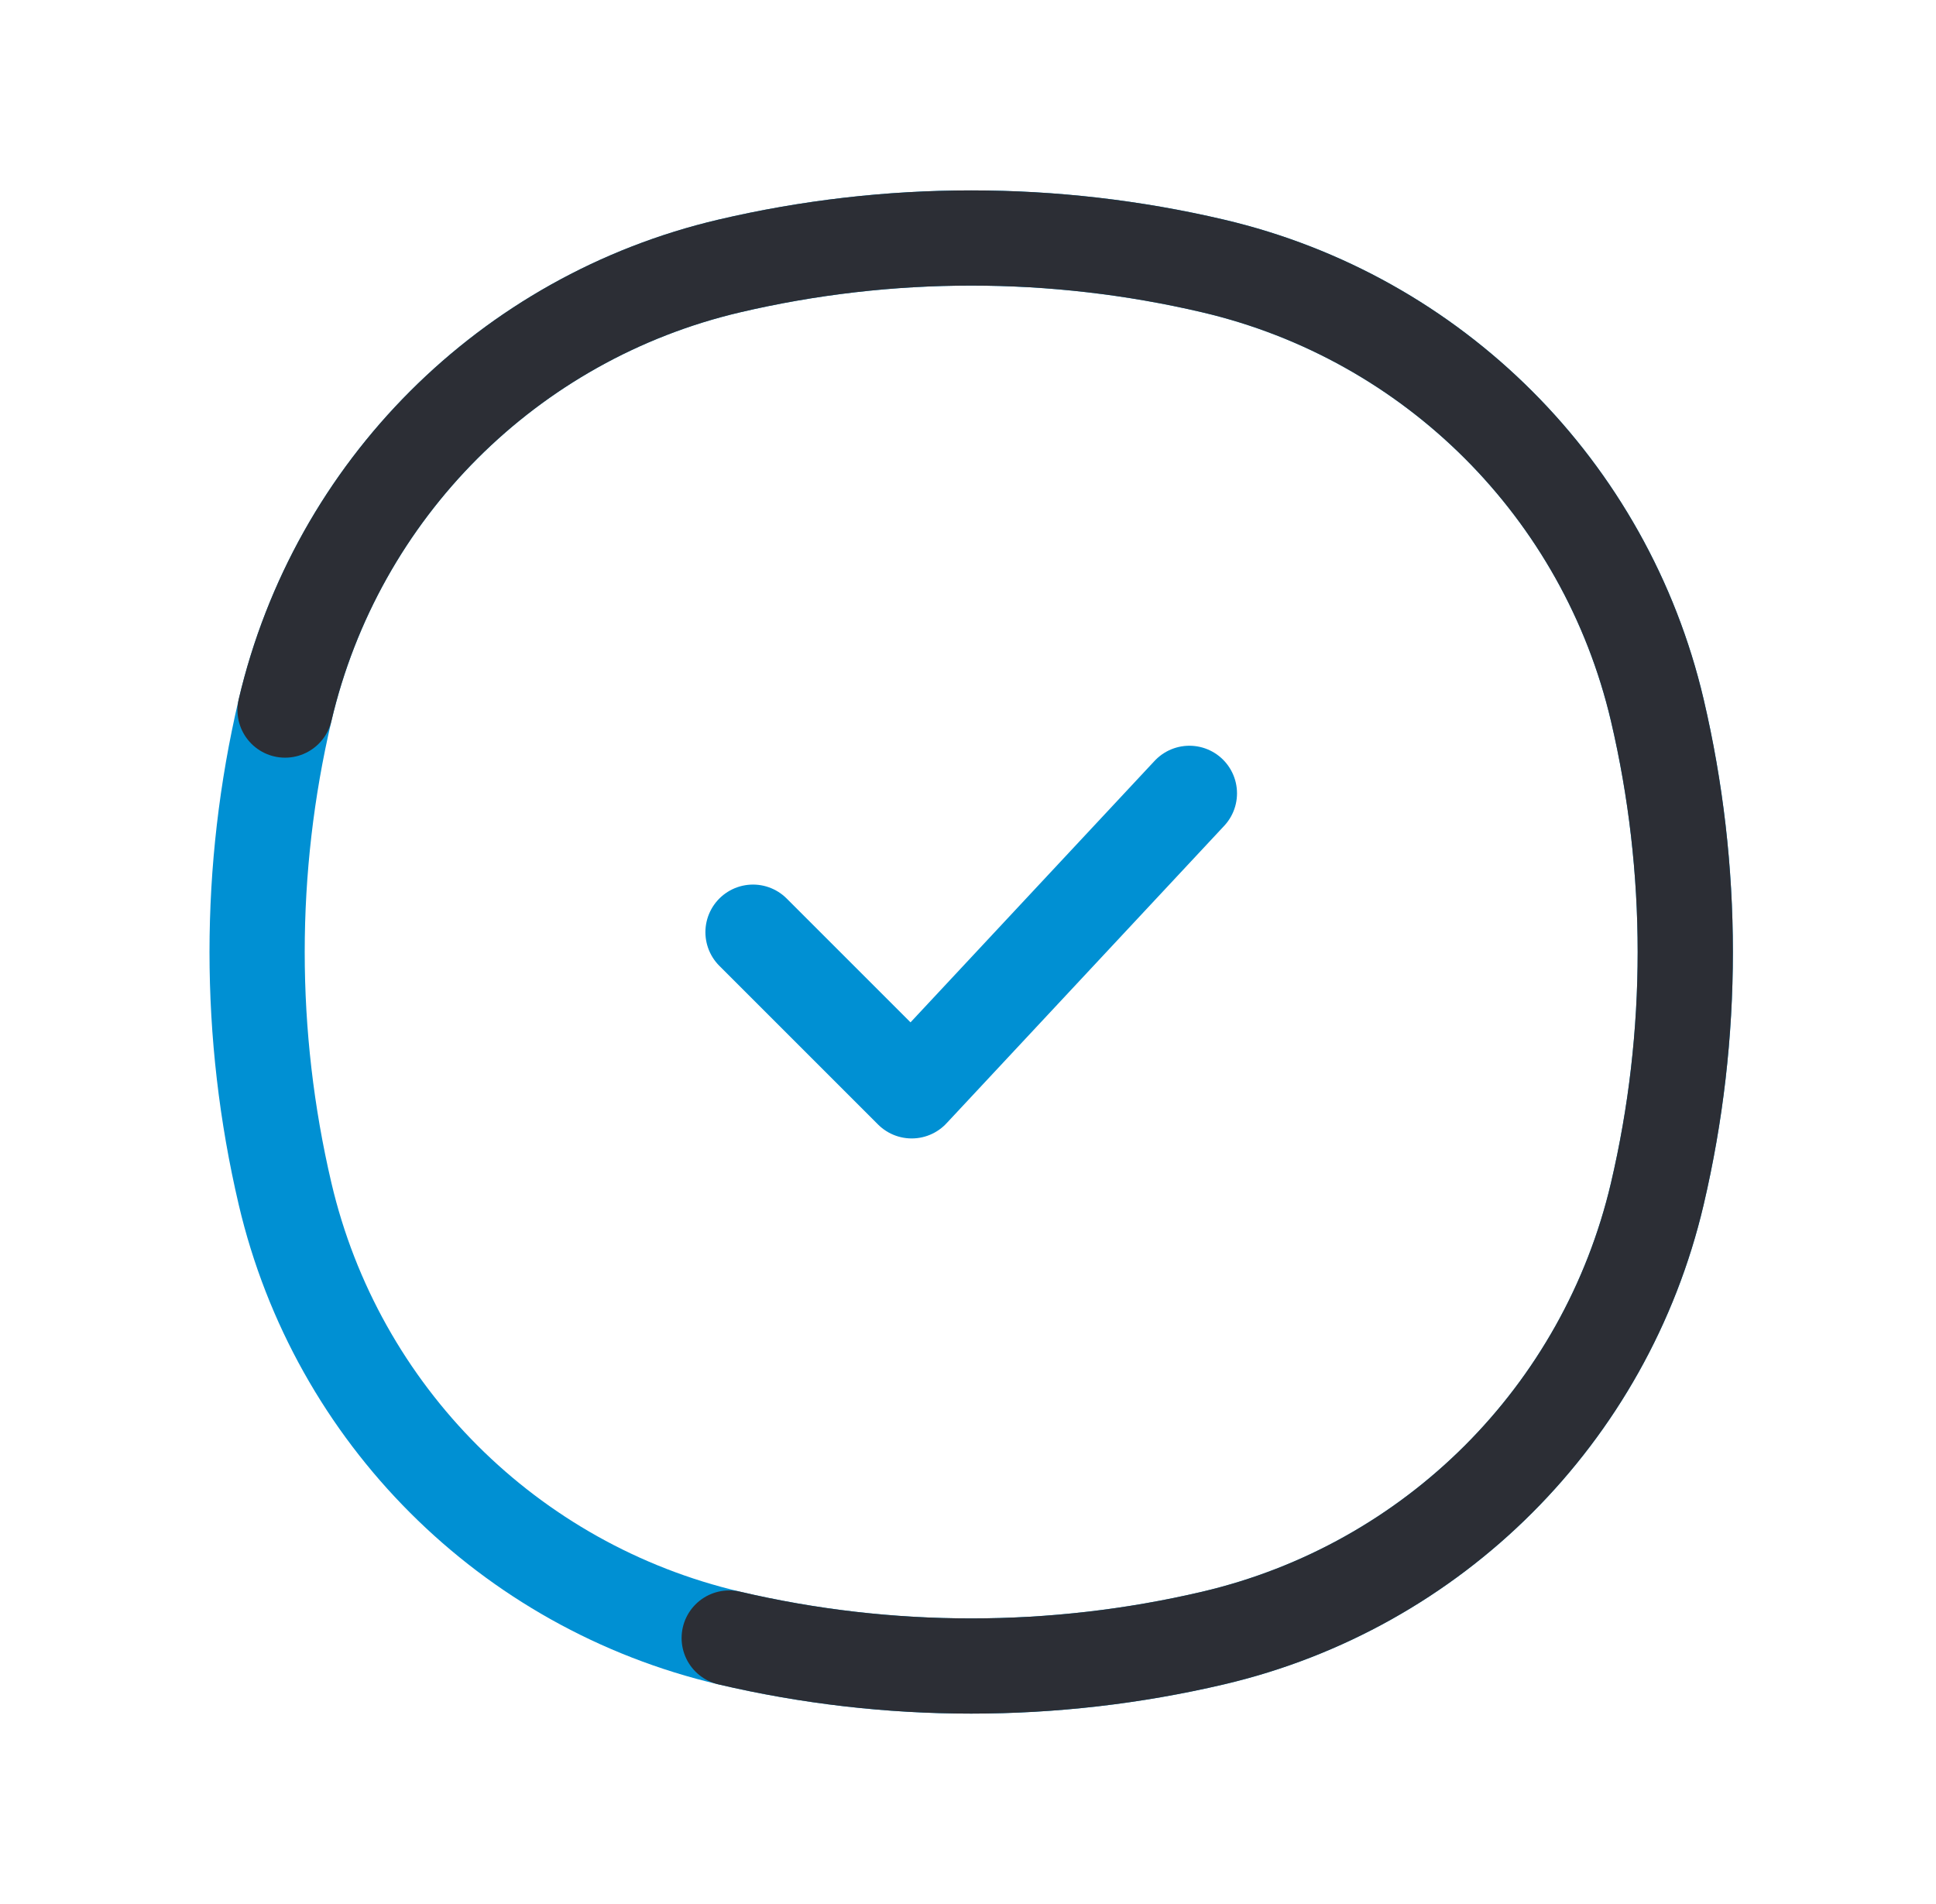 <svg width="61" height="60" viewBox="0 0 61 60" fill="none" xmlns="http://www.w3.org/2000/svg">
<path d="M22.977 51.618C16.033 49.989 10.611 44.568 8.983 37.624C7.807 32.609 7.807 27.391 8.983 22.376C10.611 15.432 16.033 10.011 22.977 8.382C27.991 7.206 33.21 7.206 38.225 8.382C45.168 10.011 50.59 15.432 52.218 22.376C53.395 27.391 53.395 32.609 52.218 37.624C50.59 44.568 45.168 49.989 38.225 51.618C33.21 52.794 27.991 52.794 22.977 51.618Z" stroke="#0090D3" stroke-width="3"/>
<path d="M22.976 51.618C27.991 52.794 33.209 52.794 38.224 51.618C45.168 49.989 50.589 44.568 52.218 37.624C53.394 32.609 53.394 27.391 52.218 22.376C50.589 15.432 45.168 10.011 38.224 8.382C33.209 7.206 27.991 7.206 22.976 8.382C16.033 10.011 10.611 15.432 8.982 22.376" stroke="#2C2E35" stroke-width="3" stroke-linecap="round"/>
<path d="M23.726 29.375L28.726 34.375L37.476 25" stroke="#0090D3" stroke-width="3" stroke-linecap="round" stroke-linejoin="round"/>
</svg>
